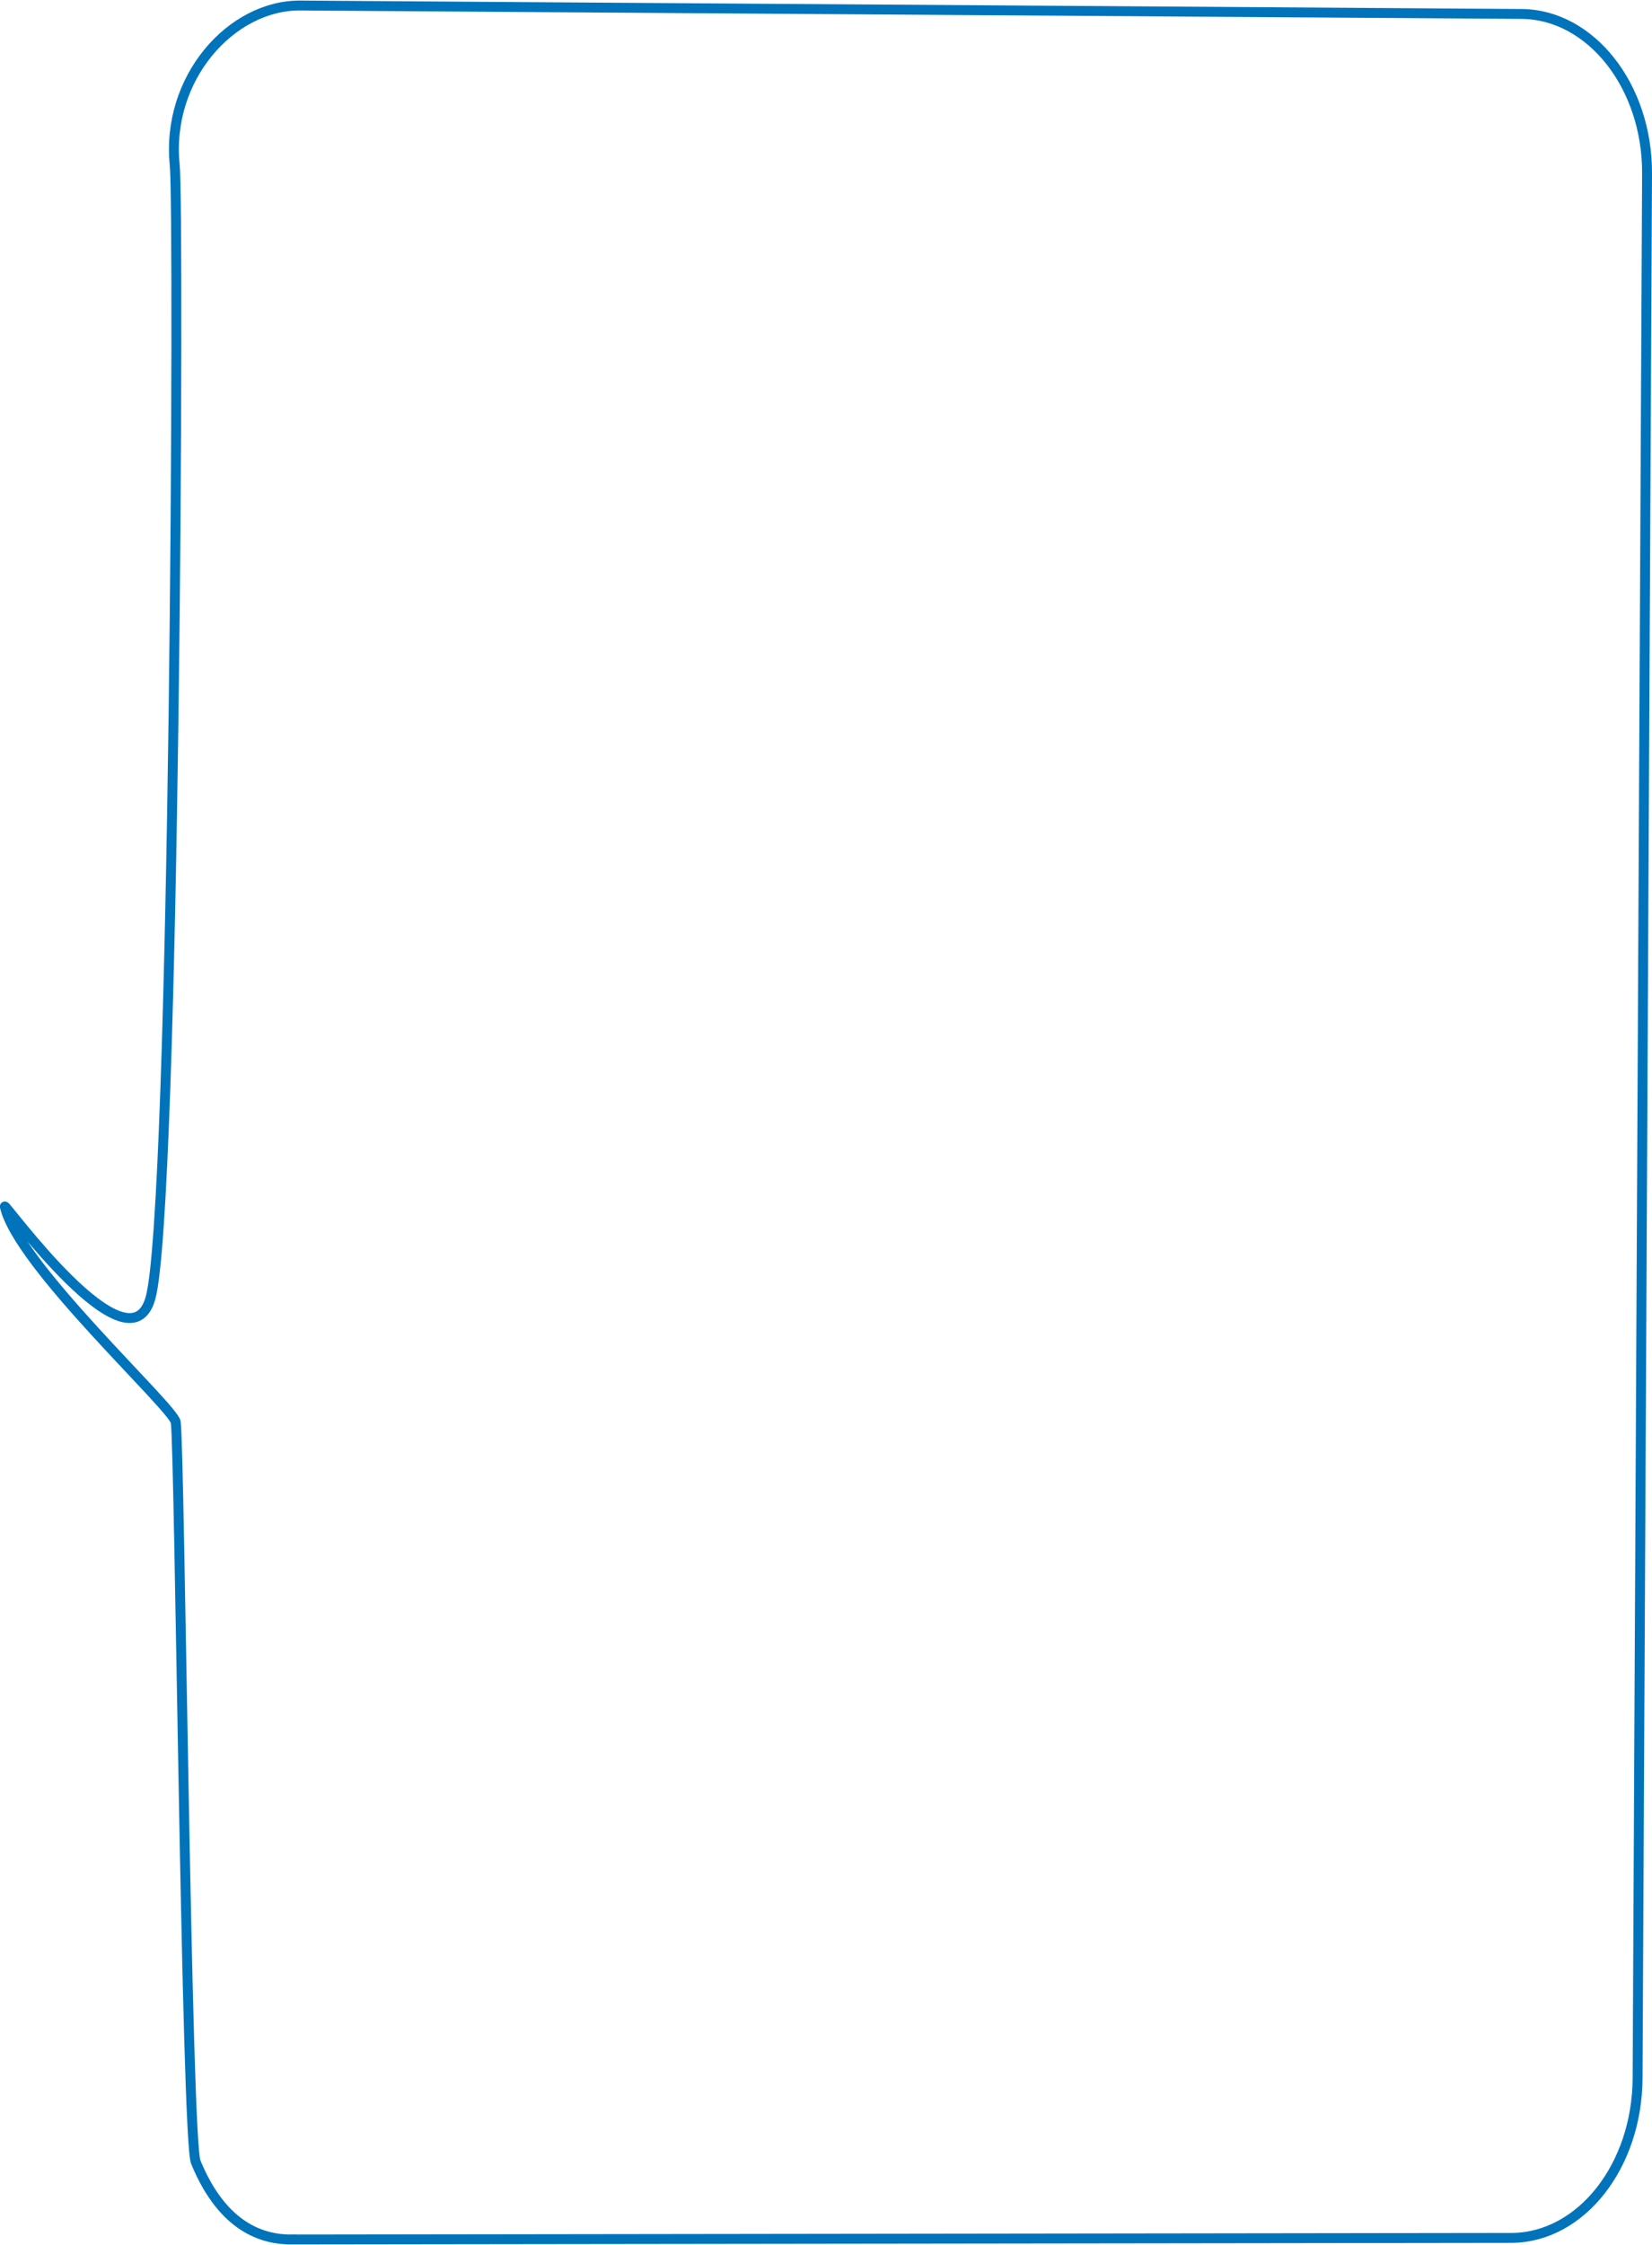 <?xml version="1.0" encoding="UTF-8"?> <!-- Creator: CorelDRAW 2019 (64-Bit) --> <svg xmlns="http://www.w3.org/2000/svg" xmlns:xlink="http://www.w3.org/1999/xlink" xmlns:xodm="http://www.corel.com/coreldraw/odm/2003" xml:space="preserve" width="1391px" height="1889px" style="shape-rendering:geometricPrecision; text-rendering:geometricPrecision; image-rendering:optimizeQuality; fill-rule:evenodd; clip-rule:evenodd" viewBox="0 0 1470.83 1996.38"> <defs> <style type="text/css"> <![CDATA[ .str0 {stroke:#0073BB;stroke-width:8.81;stroke-miterlimit:22.926} .fil0 {fill:none} ]]> </style> </defs> <g id="Слой_x0020_1">  <path class="fil0 str0" d="M260.01 1991.97l1086.25 -1.41c61.46,-0.65 111.35,-63.99 111.74,-142.08l8.43 -1694.48c0.39,-78.09 -50.33,-141.67 -111.74,-142.09l-1087.37 -7.51c-61.42,-0.42 -119.69,64.62 -111.74,142.09 4.09,39.92 0.28,927.71 -21.52,1007.6 -19.07,69.87 -130.75,-85.59 -129.76,-81.12 11.51,52.18 150.29,178.69 152.17,191.84 3.62,25.36 9.44,637.77 17.81,658.22 16.99,41.54 44.55,69.38 85.73,68.94z"></path> </g> </svg> 